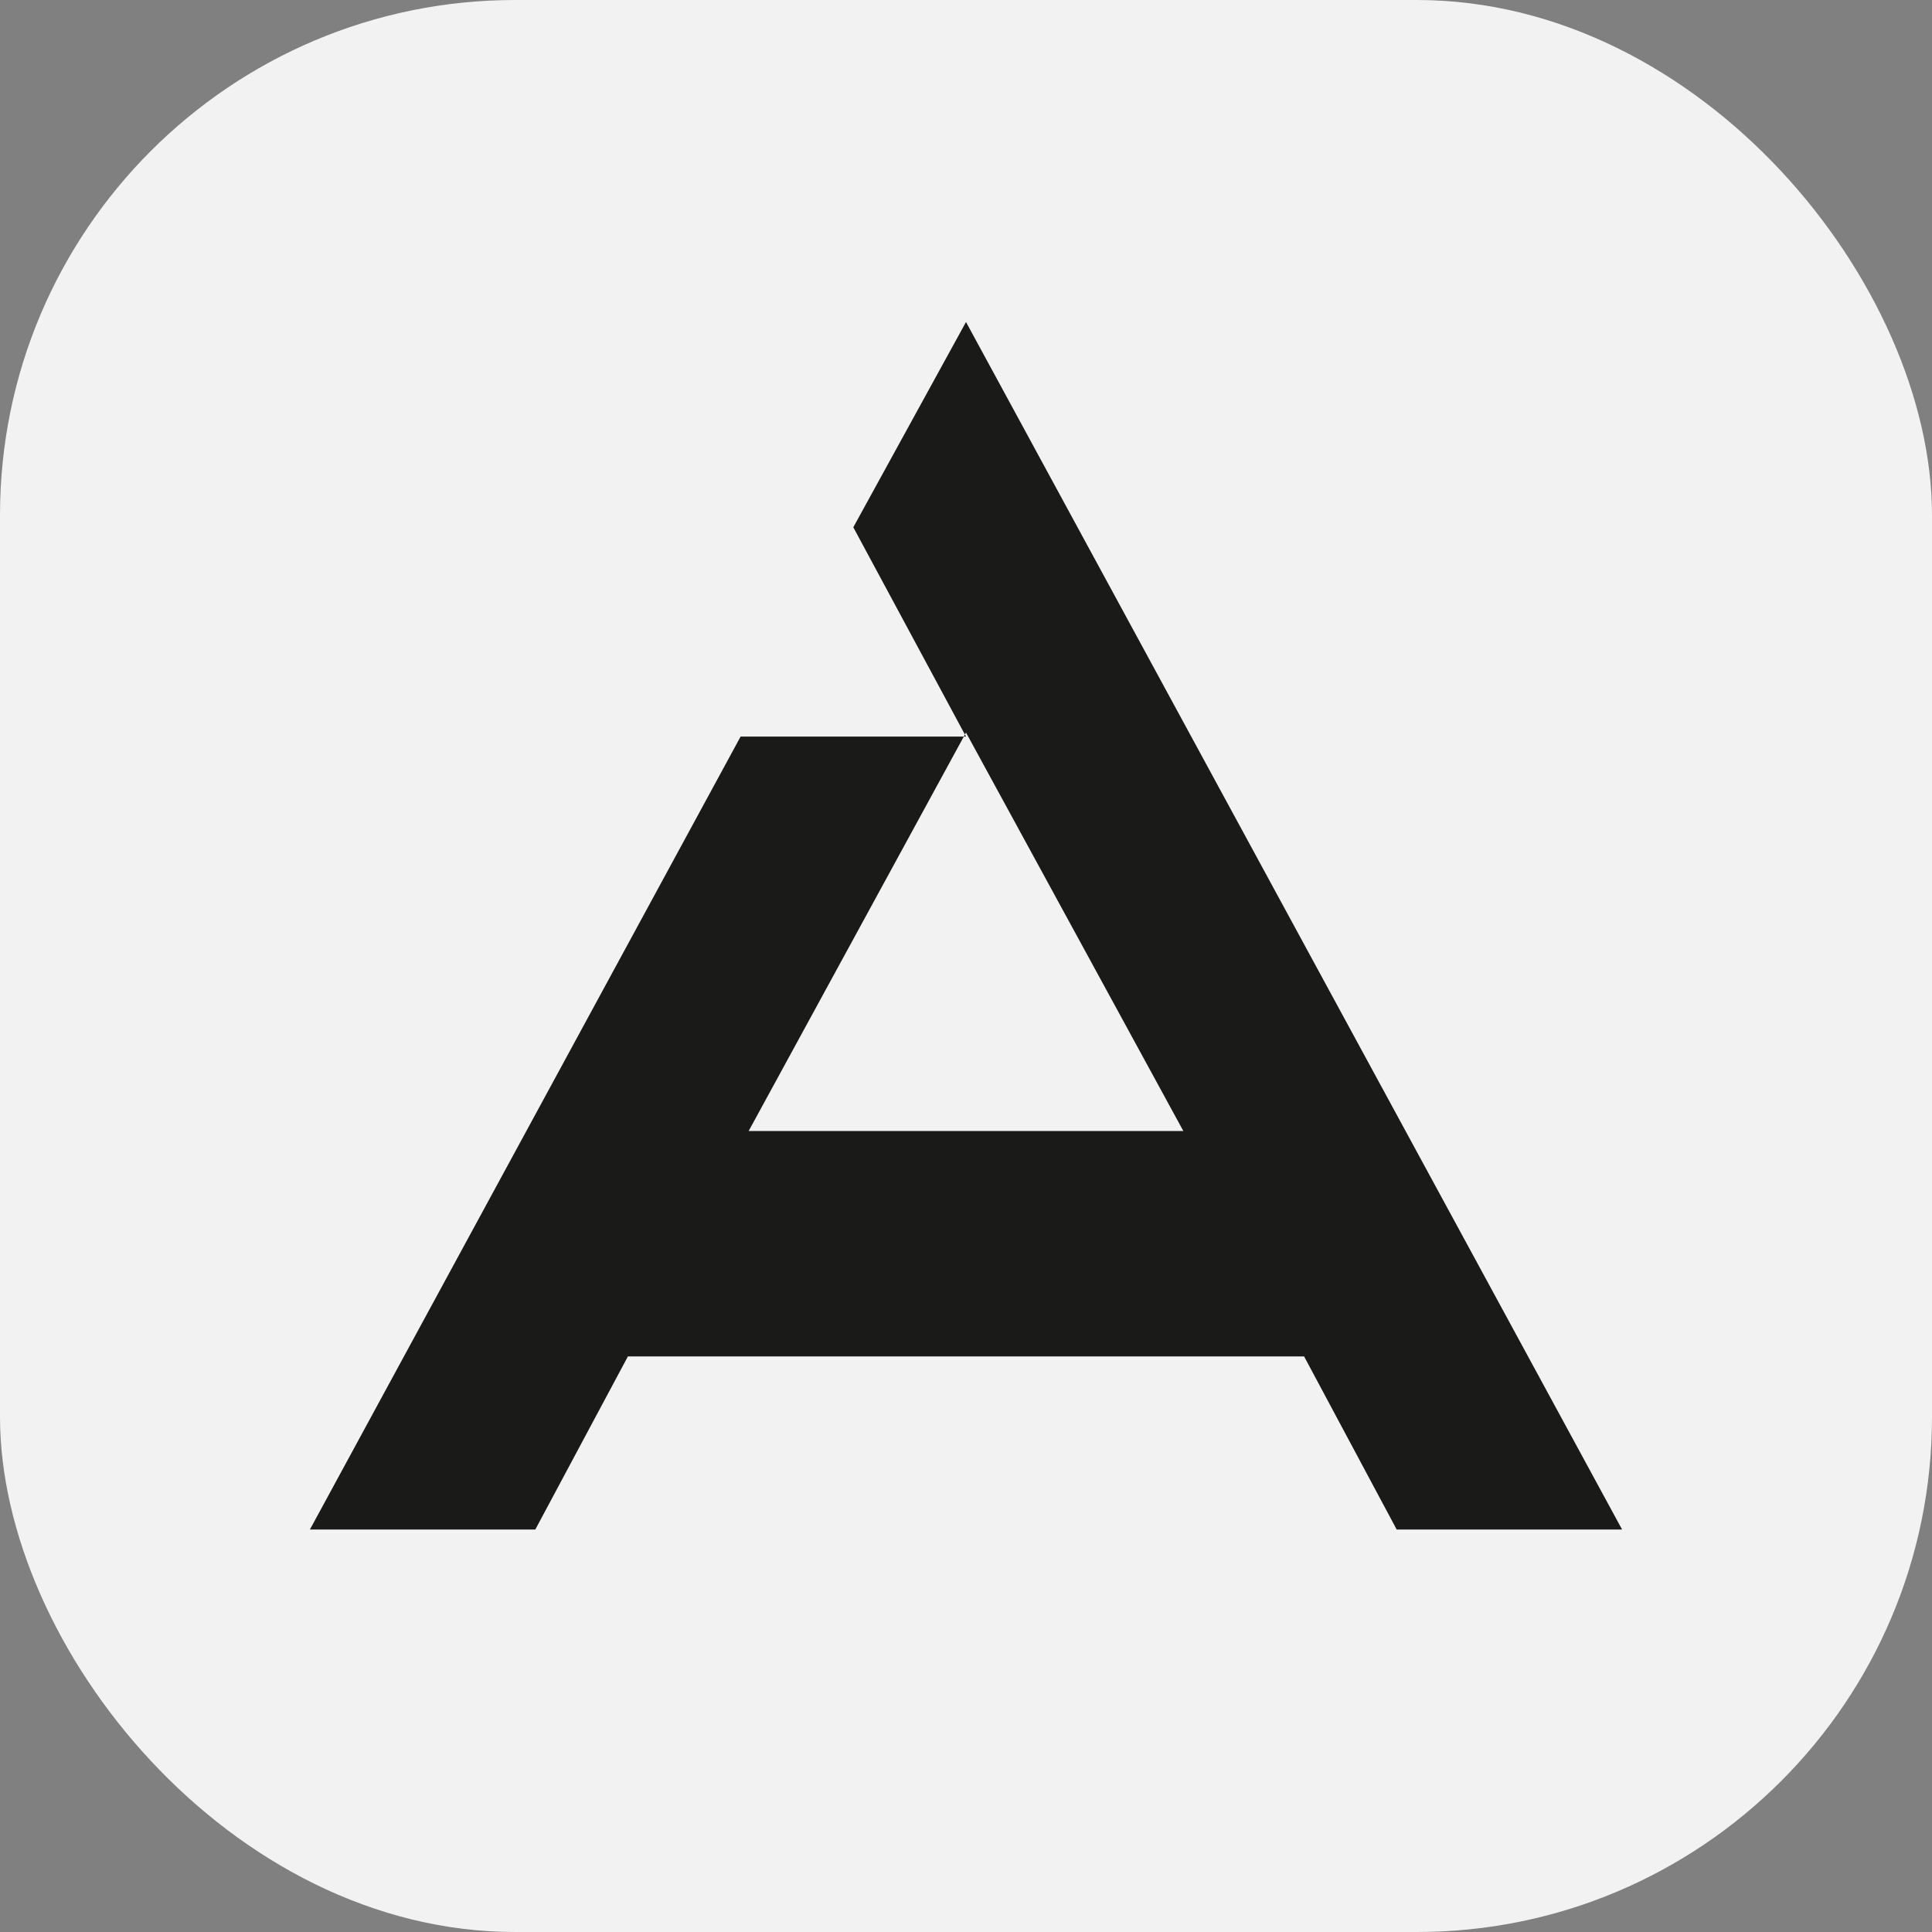 <?xml version="1.0" encoding="UTF-8"?>
<svg id="_Слой_1" xmlns="http://www.w3.org/2000/svg" version="1.1" viewBox="0 0 48 48">
  <rect x="0" y="0" width="48" height="48" fill="#808080" stroke="none"/>
  <!-- Generator: Adobe Illustrator 29.0.1, SVG Export Plug-In . SVG Version: 2.1.0 Build 192)  -->
  <defs>
    <style>
      .st0 {
        fill: #f2f2f2;
      }

      .st1 {
        fill: #1a1a18;
      }
    </style>
  </defs>
  <rect class="st0" y="0" width="48" height="48" rx="12.8" ry="12.8"/>
  <path class="st1" d="M21.2,13.1l2.8,5.2h-5.6l-10.7,19.7h5.6l2.3-4.3h16.8l2.3,4.3h5.6L24,8l-2.8,5.1ZM18.6,28.1l5.4-9.9,5.4,9.9s-10.8,0-10.8,0Z"/>
</svg>